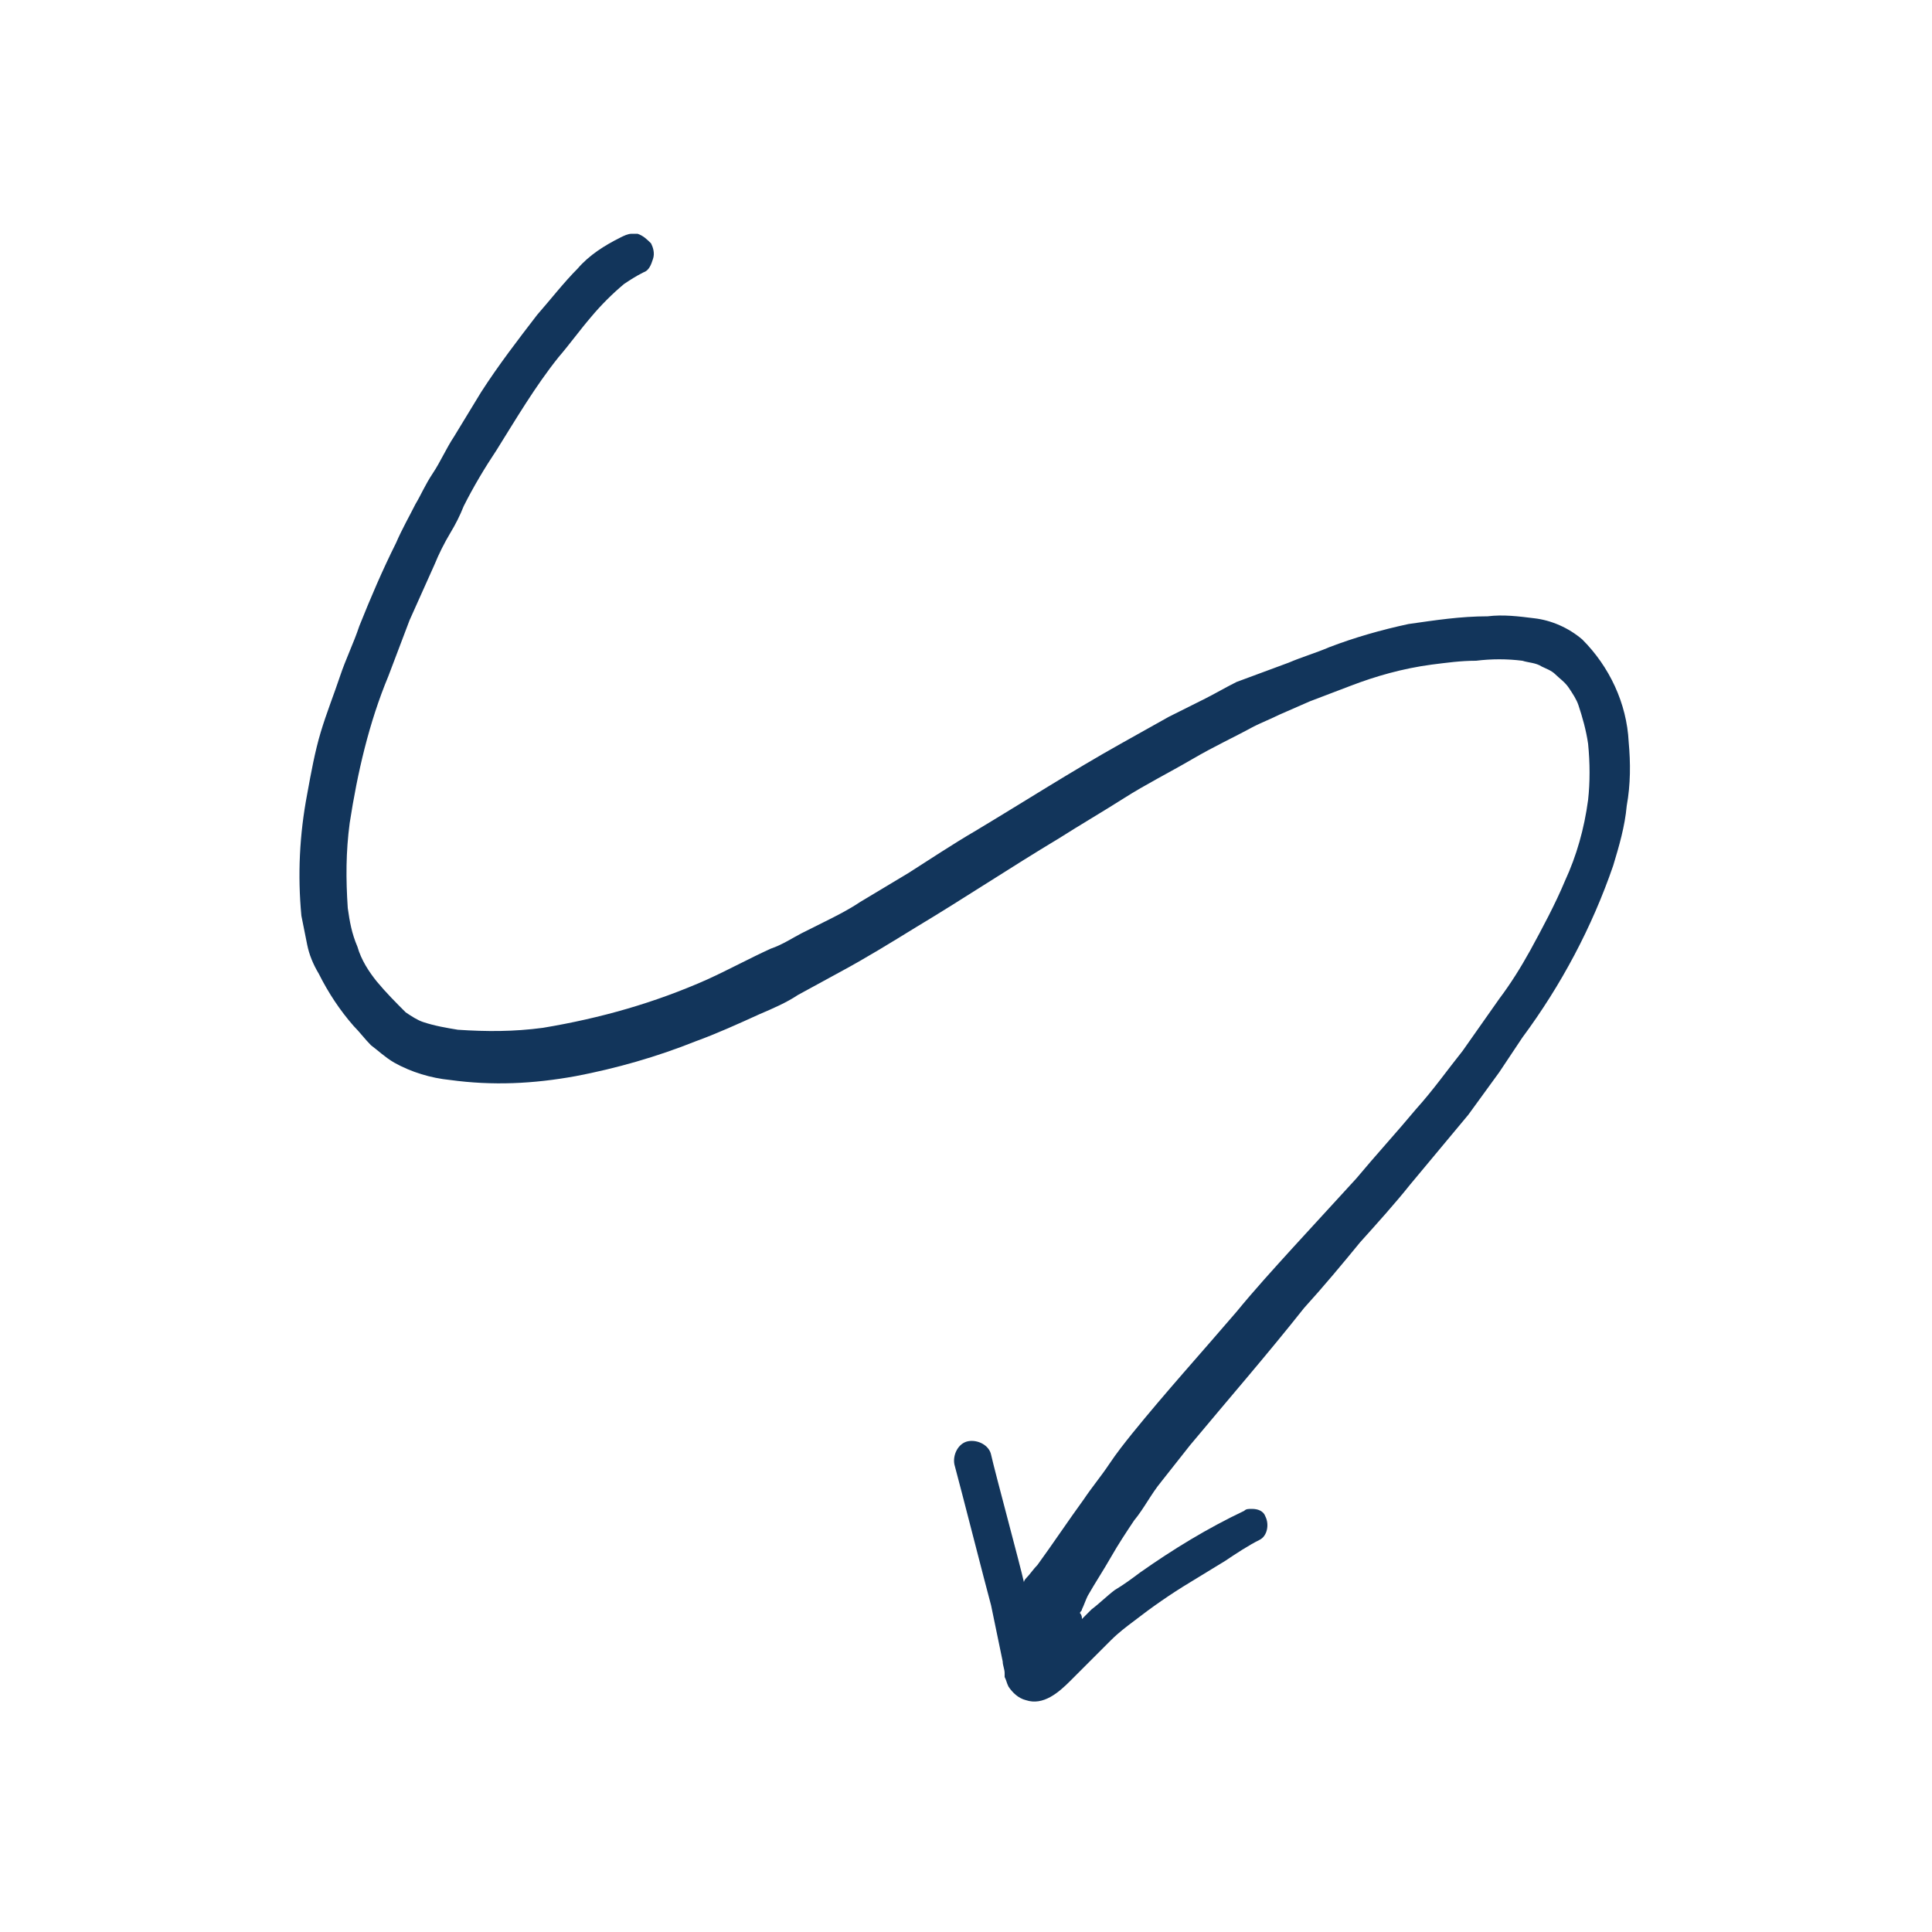 <?xml version="1.0" encoding="utf-8"?>
<!-- Generator: Adobe Illustrator 27.9.0, SVG Export Plug-In . SVG Version: 6.00 Build 0)  -->
<svg version="1.1" id="Layer_1" xmlns="http://www.w3.org/2000/svg" xmlns:xlink="http://www.w3.org/1999/xlink" x="0px" y="0px"
	 viewBox="0 0 100 100" style="enable-background:new 0 0 100 100;" xml:space="preserve">
<style type="text/css">
	.st0{fill:#12355B;}
</style>
<path class="st0" d="M81.9,33.1c-0.7-0.6-1.6-1-2.5-1.1c-0.8-0.1-1.6-0.2-2.4-0.1c-1.4,0-2.7,0.2-4.1,0.4c-1.4,0.3-2.8,0.7-4.1,1.2
	c-0.7,0.3-1.4,0.5-2.1,0.8L64,35.3c-0.6,0.3-1.1,0.6-1.7,0.9c-0.6,0.3-1.2,0.6-1.8,0.9l-2.5,1.4c-2.5,1.4-5,3-7.5,4.5
	c-1.2,0.7-2.4,1.5-3.5,2.2l-2.5,1.5c-0.6,0.4-1.2,0.7-1.8,1c-0.4,0.2-0.8,0.4-1.2,0.6c-0.4,0.2-1,0.6-1.6,0.8
	c-1.1,0.5-2.2,1.1-3.3,1.6v0c-2.7,1.2-5.5,2-8.5,2.5c-1.5,0.2-2.9,0.2-4.4,0.1c-0.6-0.1-1.2-0.2-1.8-0.4c-0.3-0.1-0.6-0.3-0.9-0.5
	c-0.5-0.5-1-1-1.5-1.6c-0.4-0.5-0.8-1.1-1-1.8c-0.3-0.7-0.4-1.3-0.5-2c-0.1-1.5-0.1-2.9,0.1-4.4c0.4-2.6,1-5.2,2-7.6l1.1-2.9
	l1.3-2.9c0.2-0.5,0.5-1.1,0.8-1.6c0.3-0.5,0.5-0.9,0.7-1.4c0.5-1,1.1-2,1.7-2.9c1-1.6,2-3.3,3.2-4.8c0.6-0.7,1.1-1.4,1.7-2.1v0
	c0.5-0.6,1.1-1.2,1.7-1.7c0.3-0.2,0.6-0.4,1-0.6c0.3-0.1,0.4-0.4,0.5-0.7c0.1-0.3,0-0.6-0.1-0.8c-0.2-0.2-0.4-0.4-0.7-0.5
	c-0.1,0-0.2,0-0.3,0c-0.2,0-0.4,0.1-0.6,0.2c-0.8,0.4-1.6,0.9-2.2,1.6c-0.7,0.7-1.4,1.6-2.1,2.4c-1,1.3-2,2.6-2.9,4l-1.4,2.3
	c-0.4,0.6-0.7,1.3-1.1,1.9c-0.4,0.6-0.6,1.1-0.9,1.6c-0.3,0.6-0.7,1.3-1,2c-0.7,1.4-1.3,2.8-1.9,4.3c-0.3,0.9-0.7,1.7-1,2.6
	c-0.3,0.9-0.7,1.9-1,2.9c-0.3,1-0.5,2.1-0.7,3.2c-0.4,2.1-0.5,4.2-0.3,6.3c0.1,0.5,0.2,1,0.3,1.5c0.1,0.5,0.3,1,0.6,1.5
	c0.5,1,1.1,1.9,1.8,2.7c0.3,0.3,0.6,0.7,0.9,1c0.4,0.3,0.7,0.6,1.2,0.9c0.9,0.5,1.9,0.8,2.9,0.9c2.2,0.3,4.3,0.2,6.5-0.2
	c2.1-0.4,4.2-1,6.2-1.8c1.1-0.4,2.2-0.9,3.3-1.4c0.7-0.3,1.4-0.6,2-1l2.2-1.2c1.3-0.7,2.6-1.5,3.9-2.3c2.5-1.5,4.9-3.1,7.4-4.6
	c1.1-0.7,2.3-1.4,3.4-2.1c1.1-0.7,2.3-1.3,3.5-2c1.2-0.7,2.1-1.1,3.2-1.7c0.4-0.2,0.9-0.4,1.3-0.6l1.6-0.7l2.1-0.8l0,0
	c1.3-0.5,2.7-0.9,4.2-1.1c0.8-0.1,1.5-0.2,2.3-0.2c0.8-0.1,1.6-0.1,2.4,0c0.3,0.1,0.7,0.1,1,0.3c0.2,0.1,0.5,0.2,0.7,0.4
	c0.2,0.2,0.5,0.4,0.7,0.7c0.2,0.3,0.4,0.6,0.5,0.9c0.2,0.6,0.4,1.3,0.5,2c0.1,1,0.1,2,0,2.9c-0.2,1.5-0.6,2.9-1.2,4.2
	c-0.5,1.2-1.2,2.5-1.8,3.6c-0.5,0.9-1,1.7-1.6,2.5l-1.9,2.7c-0.8,1-1.5,2-2.4,3c-1,1.2-2.1,2.4-3.1,3.6l-3.3,3.6
	c-1,1.1-2,2.2-2.9,3.3c-1.8,2.1-3.7,4.2-5.4,6.3c-0.4,0.5-0.8,1-1.2,1.6s-0.9,1.2-1.3,1.8c-0.8,1.1-1.6,2.3-2.4,3.4
	c-0.2,0.2-0.4,0.5-0.6,0.7c0,0-0.1,0.1-0.1,0.2c-0.2-0.9-1.5-5.7-1.7-6.6c-0.1-0.5-0.7-0.8-1.2-0.7c-0.5,0.1-0.8,0.7-0.7,1.2
	c0.3,1.1,1.6,6.2,1.9,7.3c0.2,1,0.4,1.9,0.6,2.9c0,0.2,0.1,0.4,0.1,0.6c0,0.1,0,0.1,0,0.2c0.1,0.2,0.1,0.3,0.2,0.5
	c0.2,0.3,0.5,0.6,0.9,0.7c0.9,0.3,1.7-0.4,2.3-1c0.6-0.6,1.4-1.4,2.1-2.1c0.4-0.4,0.8-0.7,1.2-1c0.9-0.7,1.9-1.4,2.9-2l1.8-1.1
	c0.6-0.4,1.2-0.8,1.8-1.1h0c0.4-0.2,0.5-0.8,0.3-1.2c-0.1-0.3-0.4-0.4-0.7-0.4c-0.2,0-0.3,0-0.4,0.1c-1.9,0.9-3.7,2-5.4,3.2
	c-0.4,0.3-0.8,0.6-1.3,0.9c-0.4,0.3-0.8,0.7-1.2,1c-0.2,0.2-0.3,0.3-0.5,0.5l0,0c0-0.1,0-0.2-0.1-0.3c0-0.1,0.1-0.1,0.1-0.2
	c0.1-0.2,0.2-0.5,0.3-0.7c0.4-0.7,0.8-1.3,1.2-2c0.4-0.7,0.8-1.3,1.2-1.9c0.5-0.6,0.9-1.4,1.4-2l1.5-1.9c2-2.4,4-4.7,5.9-7.1
	c1-1.1,2-2.3,2.9-3.4c0.9-1,1.8-2,2.6-3c1-1.2,2-2.4,3-3.6l1.6-2.2c0.4-0.6,0.8-1.2,1.2-1.8h0c2-2.7,3.6-5.7,4.7-8.9
	c0.3-1,0.6-2,0.7-3.1c0.2-1.1,0.2-2.2,0.1-3.3C84.2,36.4,83.3,34.5,81.9,33.1L81.9,33.1z"/>
</svg>
